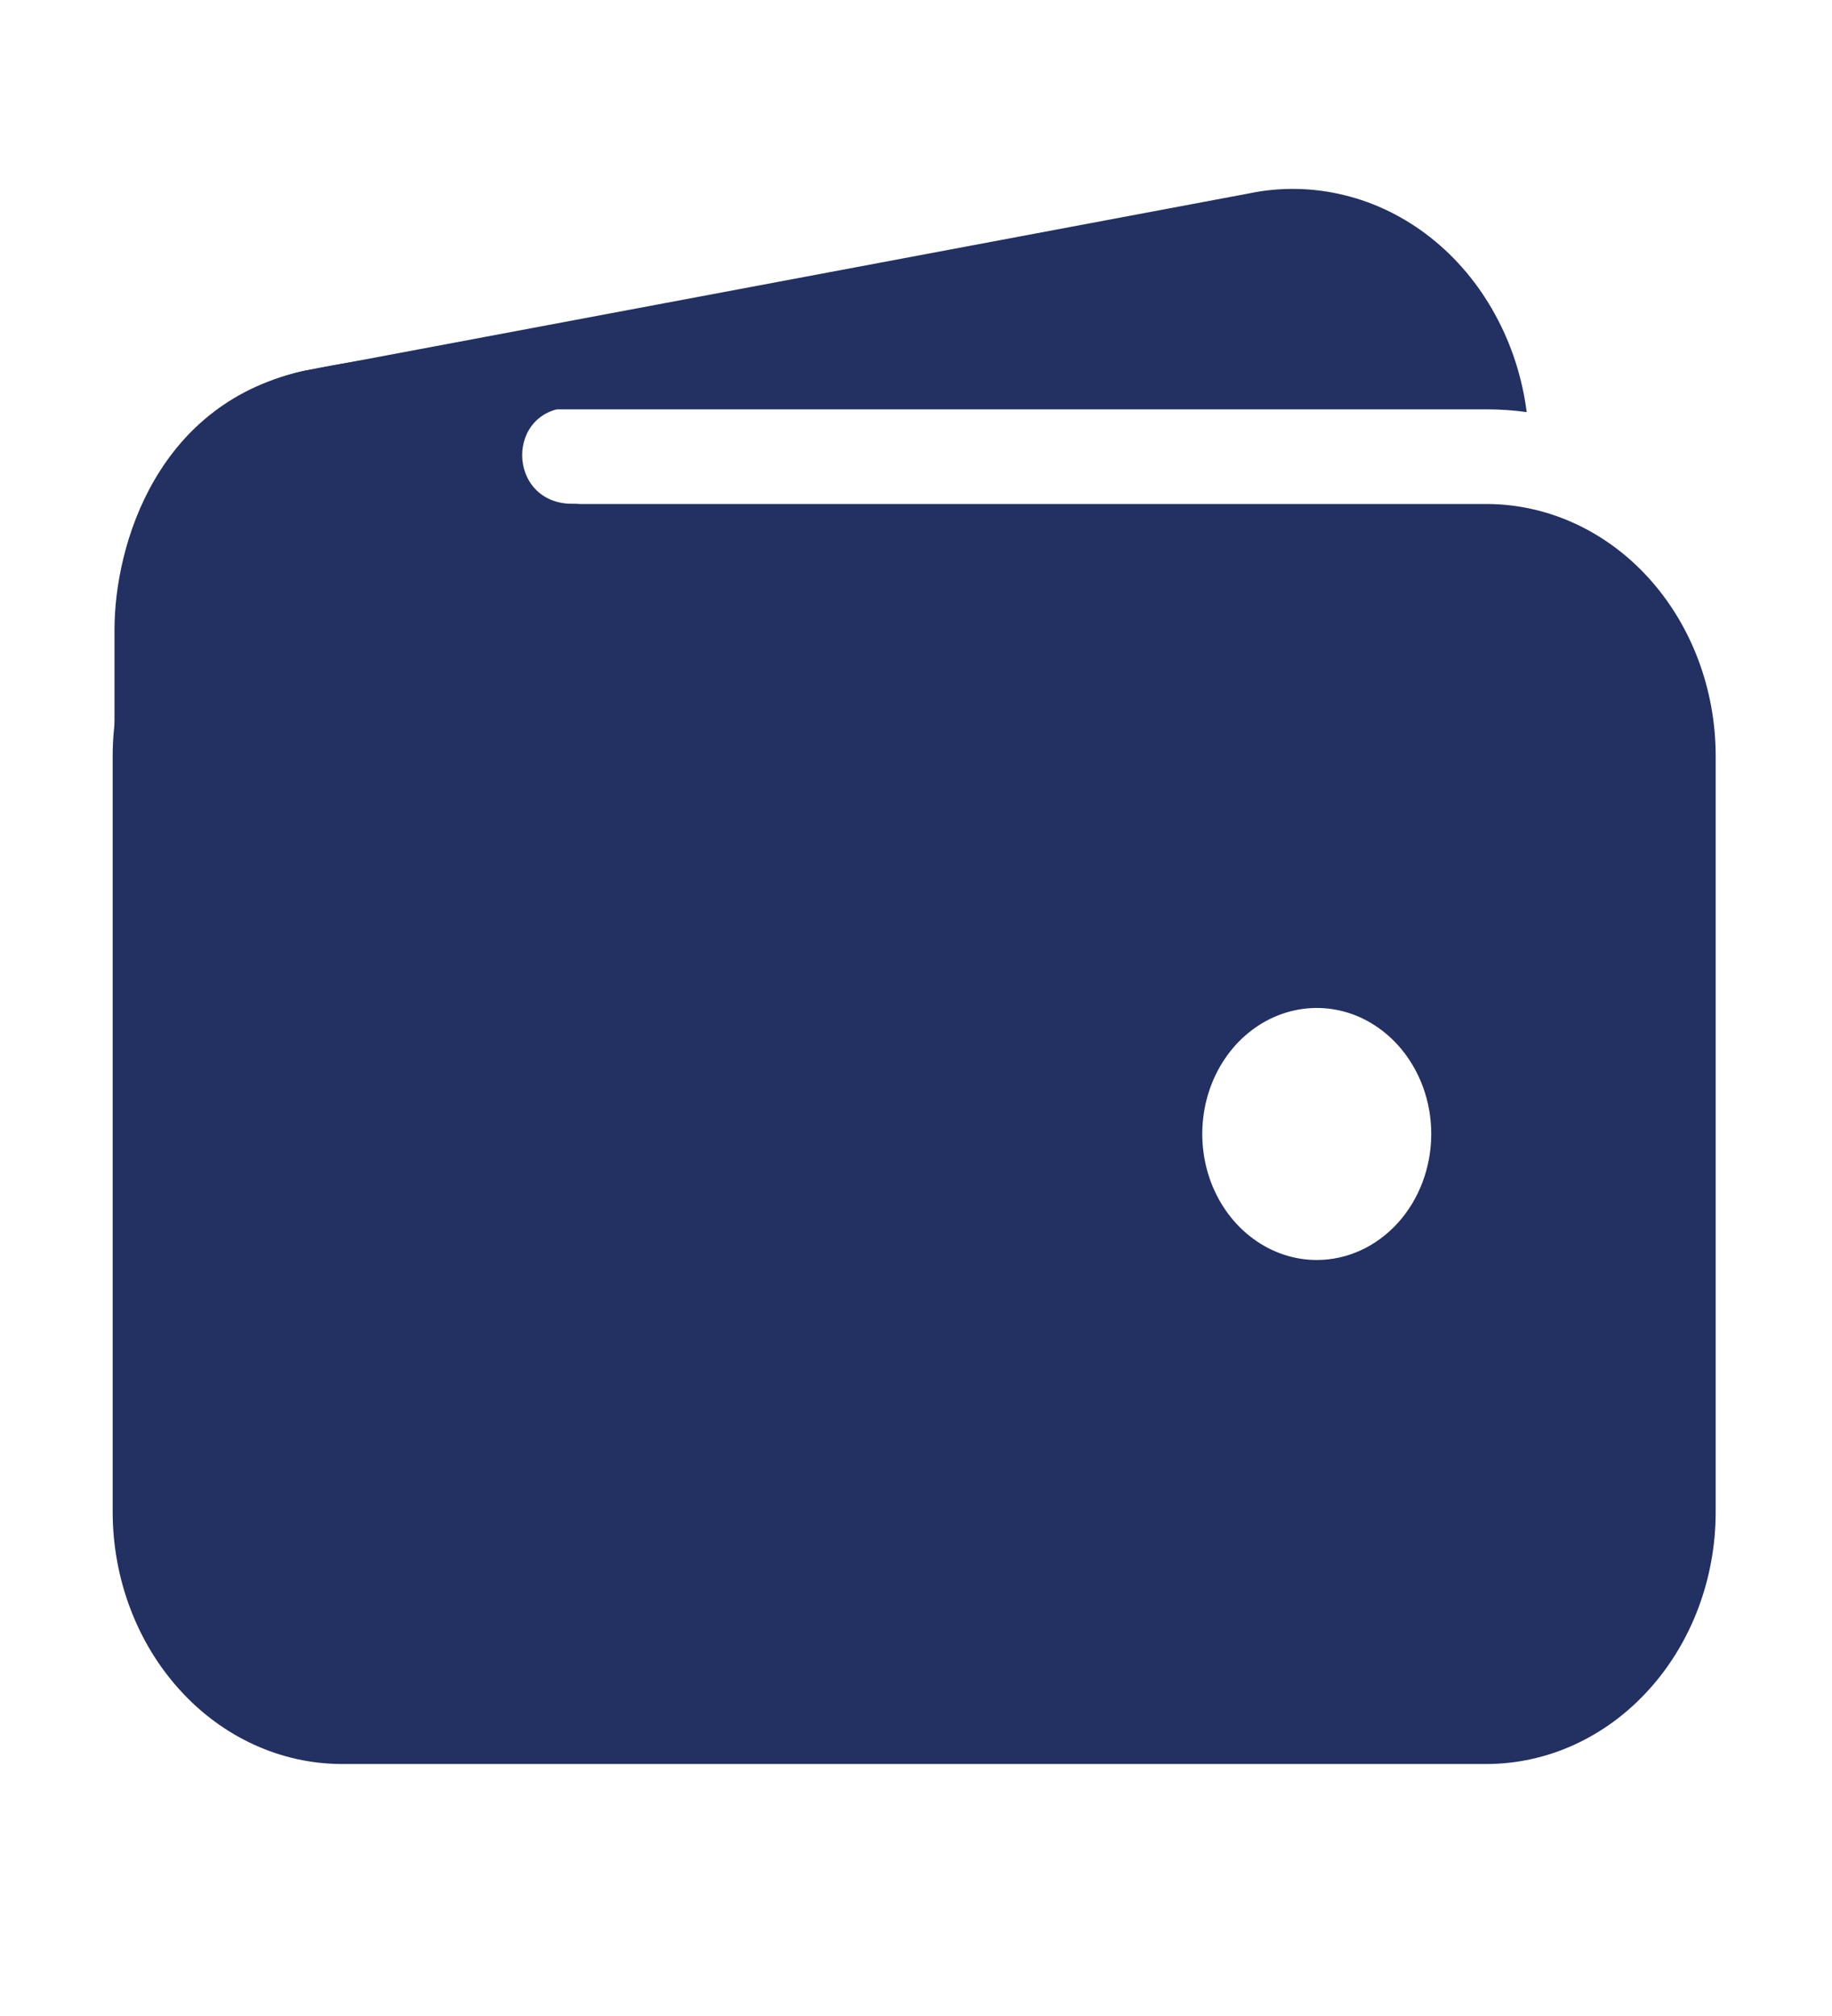 <svg width="20" height="22" viewBox="0 0 20 22" fill="none" xmlns="http://www.w3.org/2000/svg">
<g filter="url(#filter0_b_286_91)">
<path d="M3.73 4.467H16.23C16.376 4.467 16.522 4.477 16.667 4.497C16.618 4.118 16.5 3.754 16.319 3.427C16.139 3.099 15.9 2.815 15.617 2.592C15.334 2.369 15.013 2.211 14.673 2.129C14.333 2.046 13.981 2.039 13.639 2.11L3.359 4.04H3.347C2.702 4.176 2.128 4.578 1.743 5.163C2.323 4.709 3.018 4.466 3.73 4.467V4.467Z" fill="#223062"/>
<path d="M16.23 5.5H3.73C3.068 5.501 2.432 5.791 1.964 6.306C1.495 6.822 1.231 7.521 1.23 8.25V16.5C1.231 17.229 1.495 17.928 1.964 18.443C2.432 18.959 3.068 19.249 3.73 19.25H16.23C16.893 19.249 17.529 18.959 17.997 18.443C18.466 17.928 18.73 17.229 18.73 16.5V8.25C18.73 7.521 18.466 6.822 17.997 6.306C17.529 5.791 16.893 5.501 16.23 5.5V5.5ZM14.375 13.75C14.128 13.75 13.886 13.669 13.681 13.518C13.475 13.367 13.315 13.152 13.22 12.901C13.126 12.65 13.101 12.373 13.149 12.107C13.197 11.84 13.316 11.595 13.491 11.402C13.666 11.21 13.889 11.079 14.131 11.026C14.374 10.973 14.625 11 14.853 11.104C15.082 11.209 15.277 11.385 15.414 11.611C15.552 11.837 15.625 12.103 15.625 12.375C15.625 12.739 15.493 13.089 15.259 13.347C15.024 13.605 14.707 13.75 14.375 13.75Z" fill="#223062"/>
<path d="M1.25 11.148V6.873C1.25 5.941 1.719 4.38 3.346 4.042C4.727 3.757 6.094 3.757 6.094 3.757C6.094 3.757 6.992 4.445 6.25 4.445C5.508 4.445 5.527 5.498 6.25 5.498C6.973 5.498 6.25 6.507 6.25 6.507L3.34 10.138L1.25 11.148Z" fill="#223062"/>
</g>
<defs>
<filter id="filter0_b_286_91" x="-50" y="-50" width="120" height="122" filterUnits="userSpaceOnUse" color-interpolation-filters="sRGB">
<feFlood flood-opacity="0" result="BackgroundImageFix"/>
<feGaussianBlur in="BackgroundImageFix" stdDeviation="25"/>
<feComposite in2="SourceAlpha" operator="in" result="effect1_backgroundBlur_286_91"/>
<feBlend mode="normal" in="SourceGraphic" in2="effect1_backgroundBlur_286_91" result="shape"/>
</filter>
</defs>
</svg>
